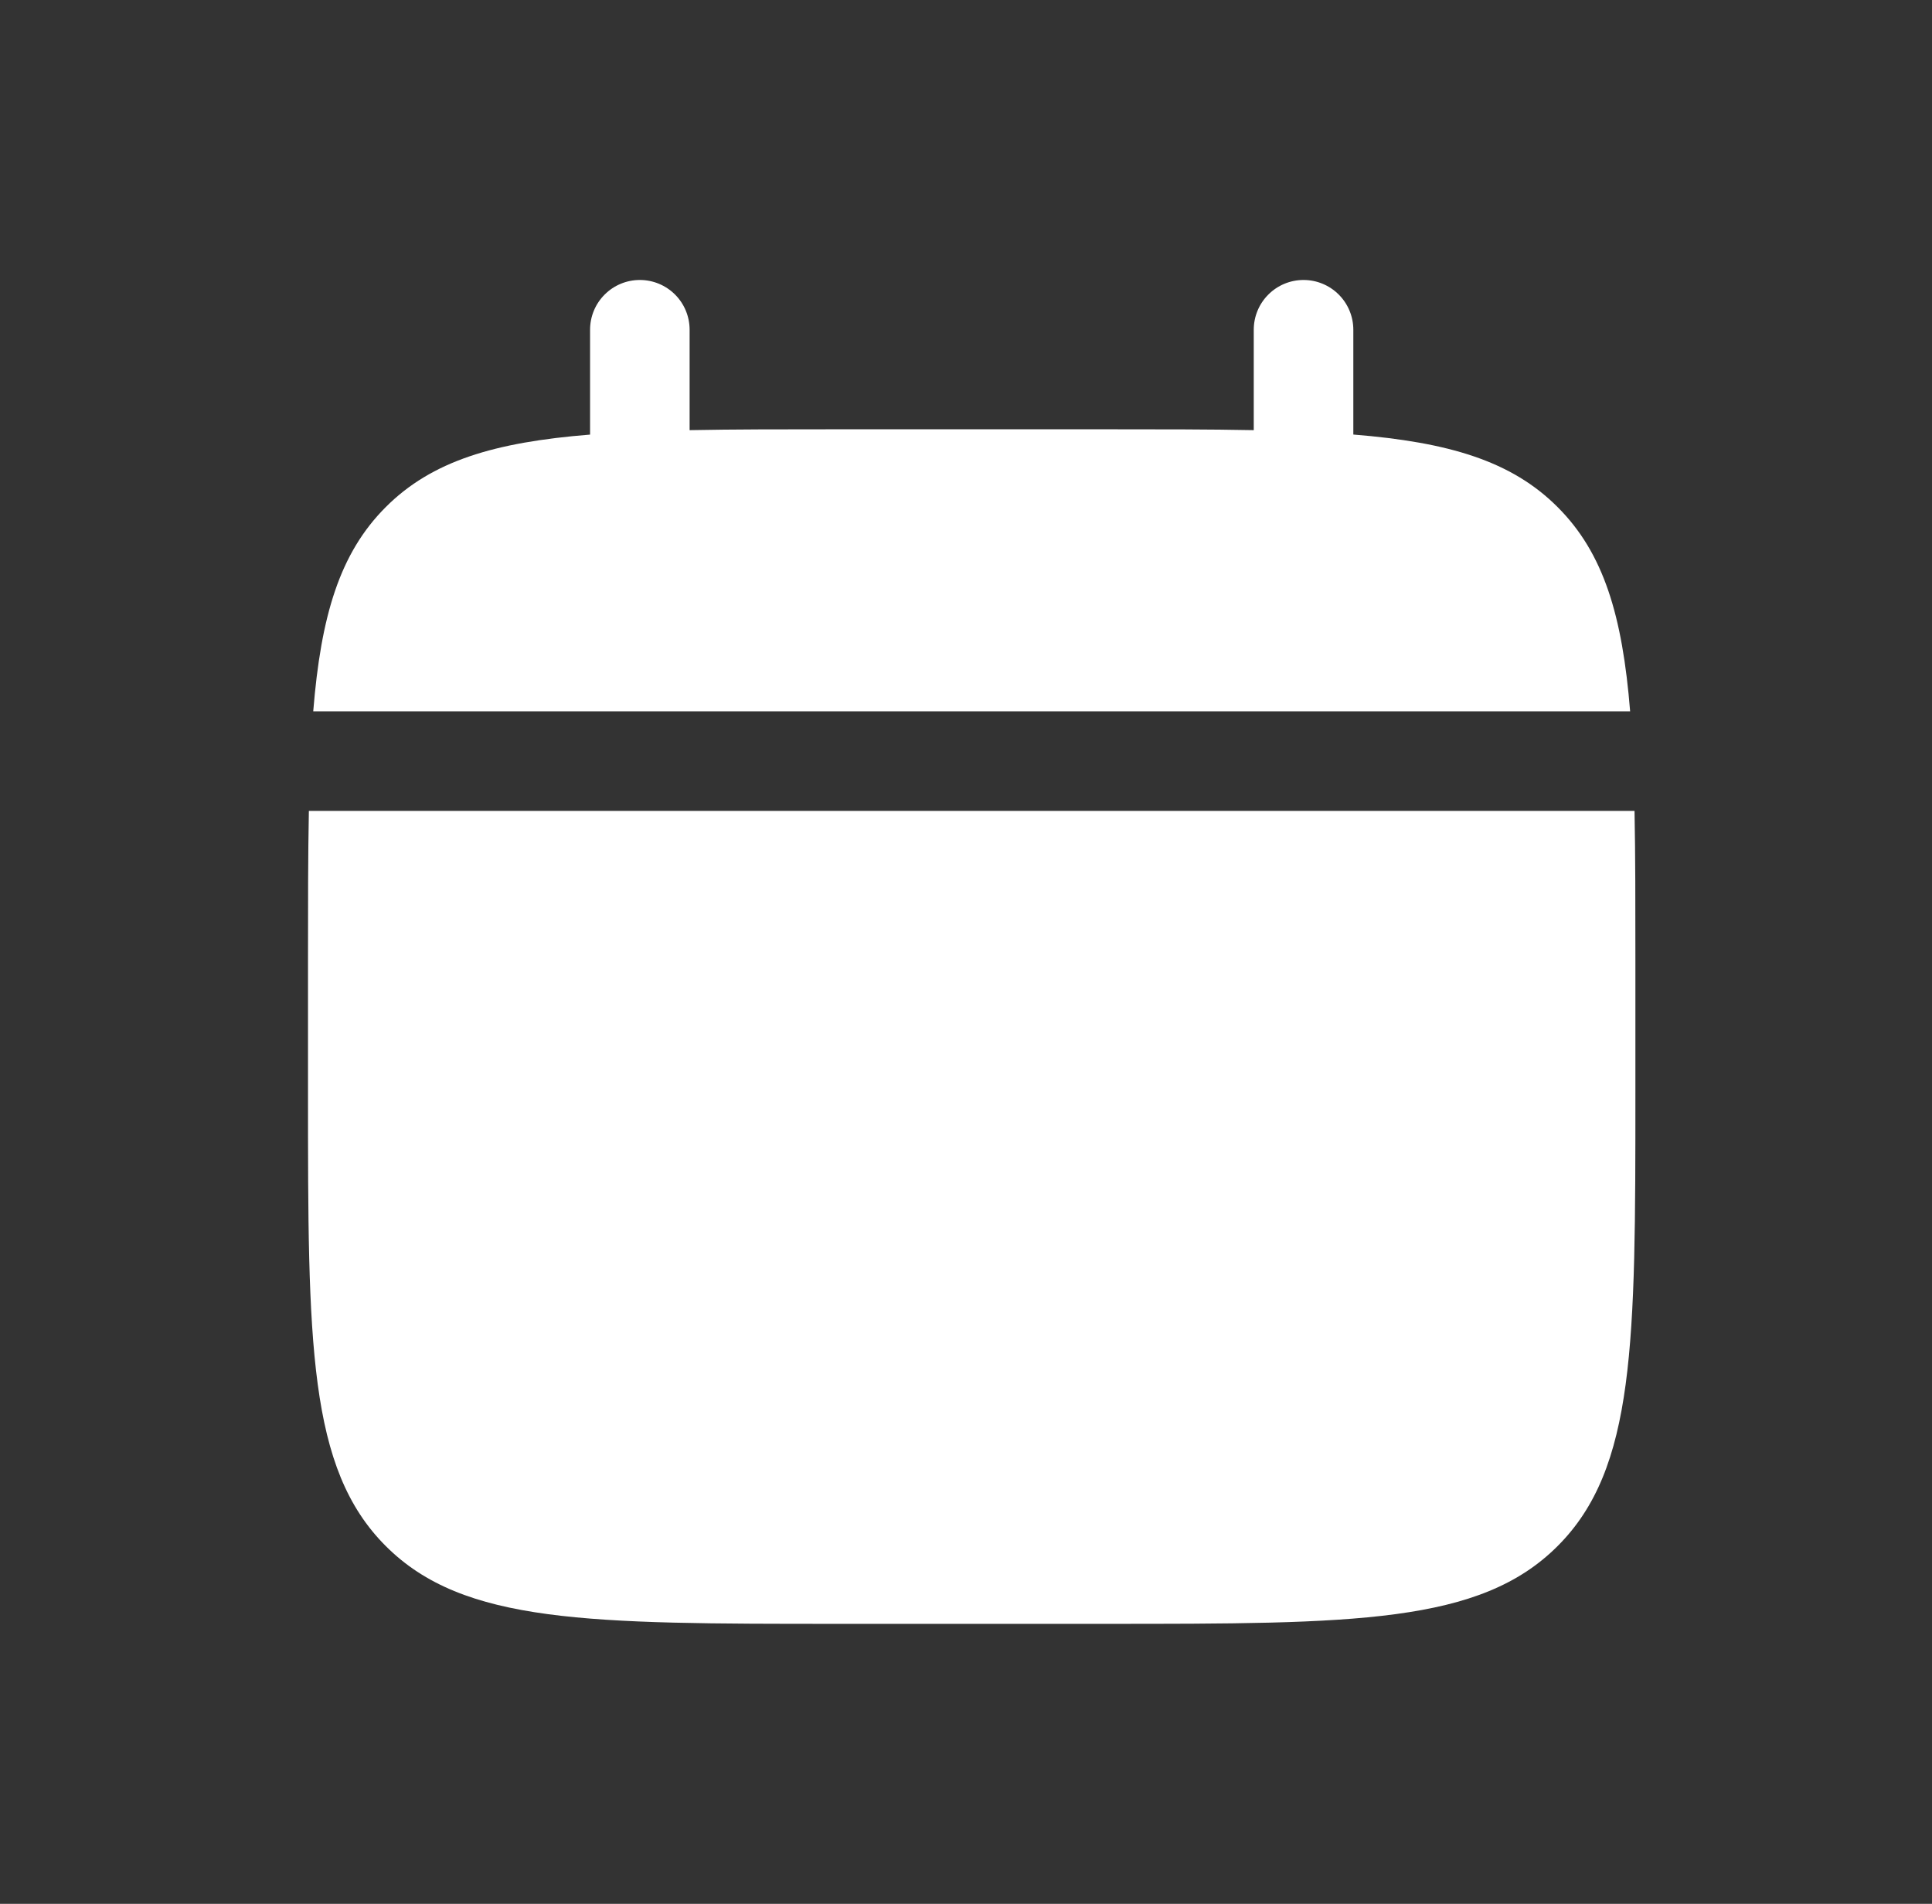<?xml version="1.0" encoding="UTF-8"?> <svg xmlns="http://www.w3.org/2000/svg" width="69" height="68" viewBox="0 0 69 68" fill="none"><rect x="0" y="0" width="69" height="68" fill="#333333" stroke="none"/><path d="M24.629 11.778C24.629 11.306 24.442 10.854 24.109 10.521C23.775 10.187 23.323 10 22.852 10C22.38 10 21.928 10.187 21.595 10.521C21.261 10.854 21.074 11.306 21.074 11.778V15.523C17.661 15.796 15.423 16.464 13.778 18.111C12.131 19.756 11.462 21.996 11.187 25.407H58.219C57.944 21.994 57.276 19.756 55.628 18.111C53.983 16.464 51.743 15.796 48.333 15.521V11.778C48.333 11.306 48.145 10.854 47.812 10.521C47.479 10.187 47.026 10 46.555 10C46.083 10 45.631 10.187 45.298 10.521C44.964 10.854 44.777 11.306 44.777 11.778V15.364C43.201 15.333 41.433 15.333 39.444 15.333H29.962C27.974 15.333 26.206 15.333 24.629 15.364V11.778Z" fill="white"></path><path fill-rule="evenodd" clip-rule="evenodd" d="M58.407 34.297C58.407 32.308 58.407 30.54 58.376 28.964H11.031C11 30.54 11 32.308 11 34.297V39.038C11 47.976 11 52.447 13.778 55.222C16.554 58 21.024 58 29.963 58H39.444C48.382 58 52.853 58 55.629 55.222C58.407 52.447 58.407 47.976 58.407 39.038V34.297Z" fill="white"></path></svg> 